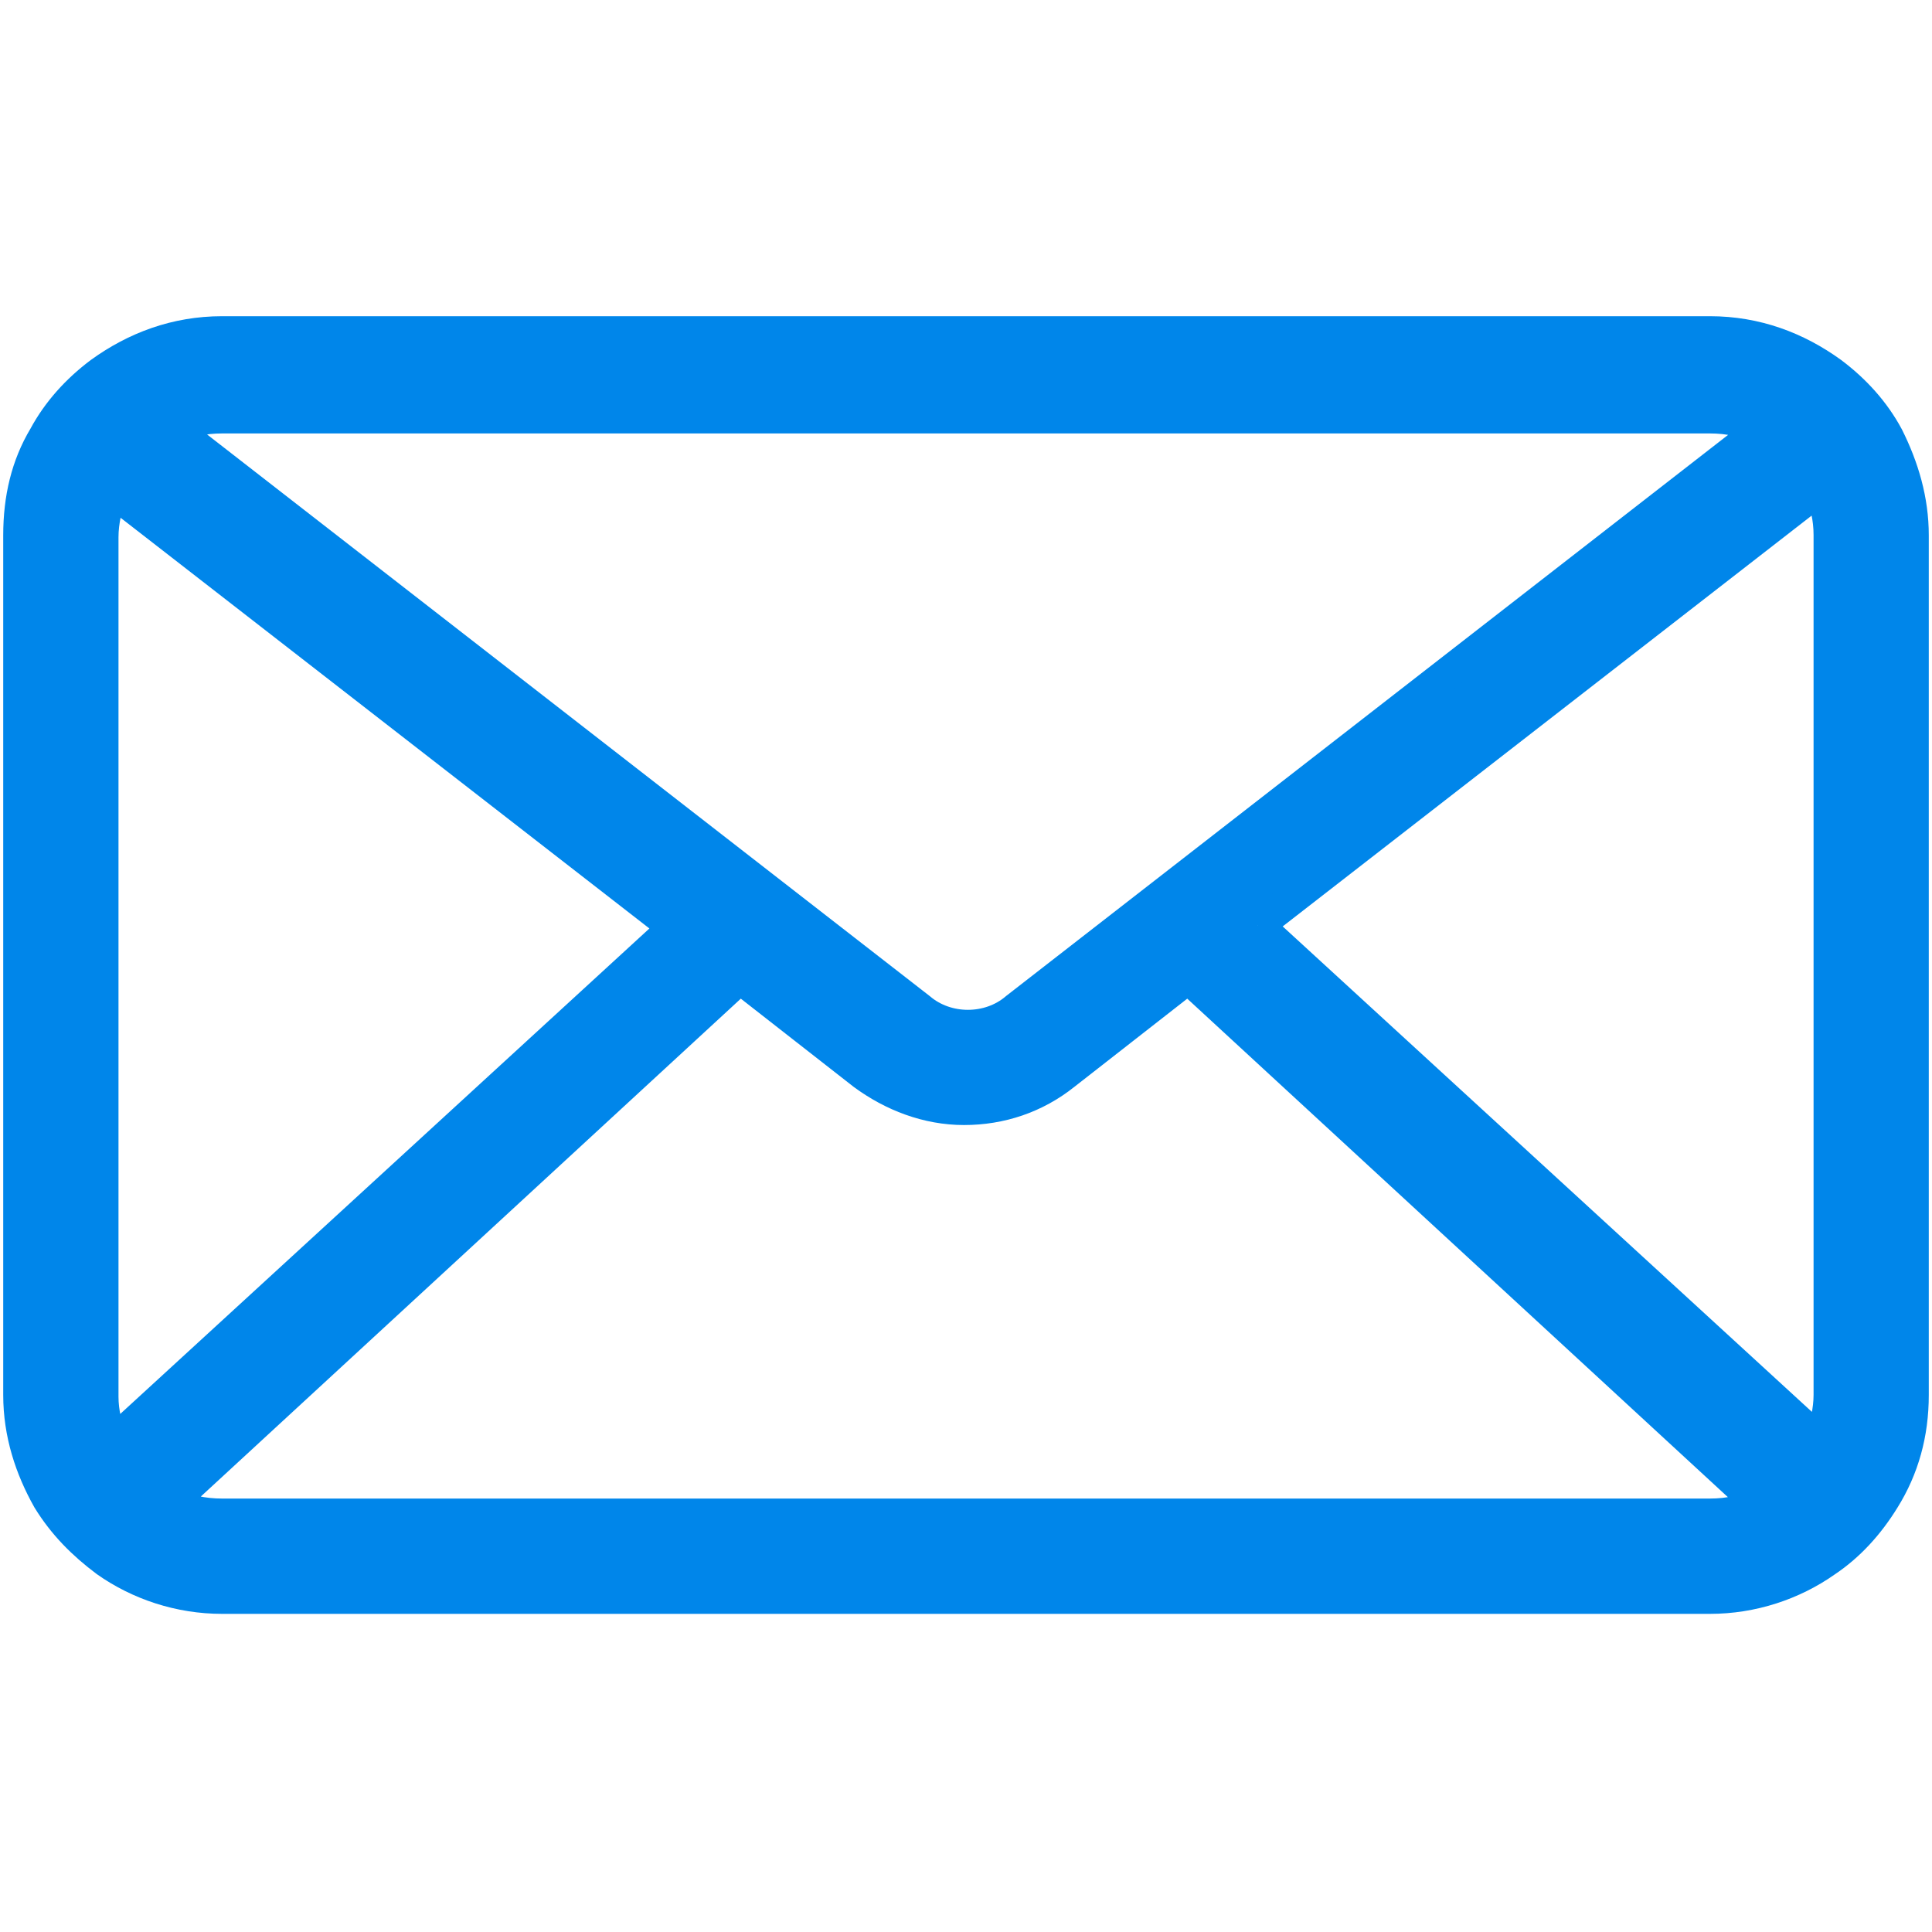 <?xml version="1.0" encoding="UTF-8"?> <svg xmlns="http://www.w3.org/2000/svg" viewBox="0 0 60.00 60.00" data-guides="{&quot;vertical&quot;:[],&quot;horizontal&quot;:[]}"><defs></defs><path fill="#0086ea" stroke="#0086ea" fill-opacity="1" stroke-width="1" stroke-opacity="1" fill-rule="evenodd" id="tSvg15f3aecadd" title="Path 2" d="M58.619 13.561C58.2 12.781 57.6 12.122 56.88 11.581C55.8 10.8 54.541 10.32 53.1 10.32C37.7 10.32 22.3 10.32 6.9 10.32C5.461 10.32 4.2 10.8 3.119 11.581C2.4 12.12 1.8 12.781 1.38 13.561C0.841 14.461 0.6 15.481 0.6 16.622C0.6 25.522 0.6 34.422 0.6 43.322C0.6 44.522 0.961 45.603 1.5 46.561C1.98 47.342 2.58 47.942 3.3 48.481C4.319 49.2 5.58 49.62 6.9 49.62C22.3 49.62 37.7 49.62 53.1 49.62C54.419 49.62 55.68 49.2 56.7 48.481C57.419 48 58.019 47.342 58.5 46.561C59.1 45.6 59.4 44.522 59.4 43.322C59.4 34.422 59.4 25.522 59.4 16.622C59.4 15.539 59.1 14.52 58.619 13.561ZM6.9 12.961C22.3 12.961 37.7 12.961 53.1 12.961C53.7 12.961 54.239 13.081 54.719 13.322C46.999 19.322 39.279 25.322 31.558 31.322C31.139 31.683 30.597 31.861 30.058 31.861C29.519 31.861 28.978 31.681 28.558 31.322C20.838 25.322 13.117 19.322 5.397 13.322C5.76 13.081 6.3 12.961 6.9 12.961ZM3.18 43.381C3.18 34.481 3.18 25.581 3.18 16.681C3.18 16.2 3.3 15.661 3.481 15.242C9.301 19.762 15.121 24.282 20.942 28.803C15.121 34.143 9.301 39.482 3.481 44.822C3.3 44.339 3.18 43.861 3.18 43.381ZM53.1 47.039C37.7 47.039 22.3 47.039 6.9 47.039C6.3 47.039 5.761 46.92 5.28 46.678C11.18 41.239 17.08 35.799 22.98 30.359C24.26 31.359 25.54 32.359 26.819 33.359C27.719 34.02 28.8 34.439 29.939 34.439C31.078 34.439 32.158 34.078 33.058 33.359C34.338 32.359 35.618 31.359 36.898 30.359C42.797 35.799 48.697 41.239 54.597 46.678C54.239 46.92 53.7 47.039 53.1 47.039ZM39.061 28.739C44.882 24.219 50.702 19.698 56.522 15.178C56.703 15.598 56.822 16.078 56.822 16.617C56.822 25.517 56.822 34.417 56.822 43.317C56.822 43.797 56.703 44.337 56.522 44.756C50.702 39.417 44.882 34.078 39.061 28.739"></path></svg> 